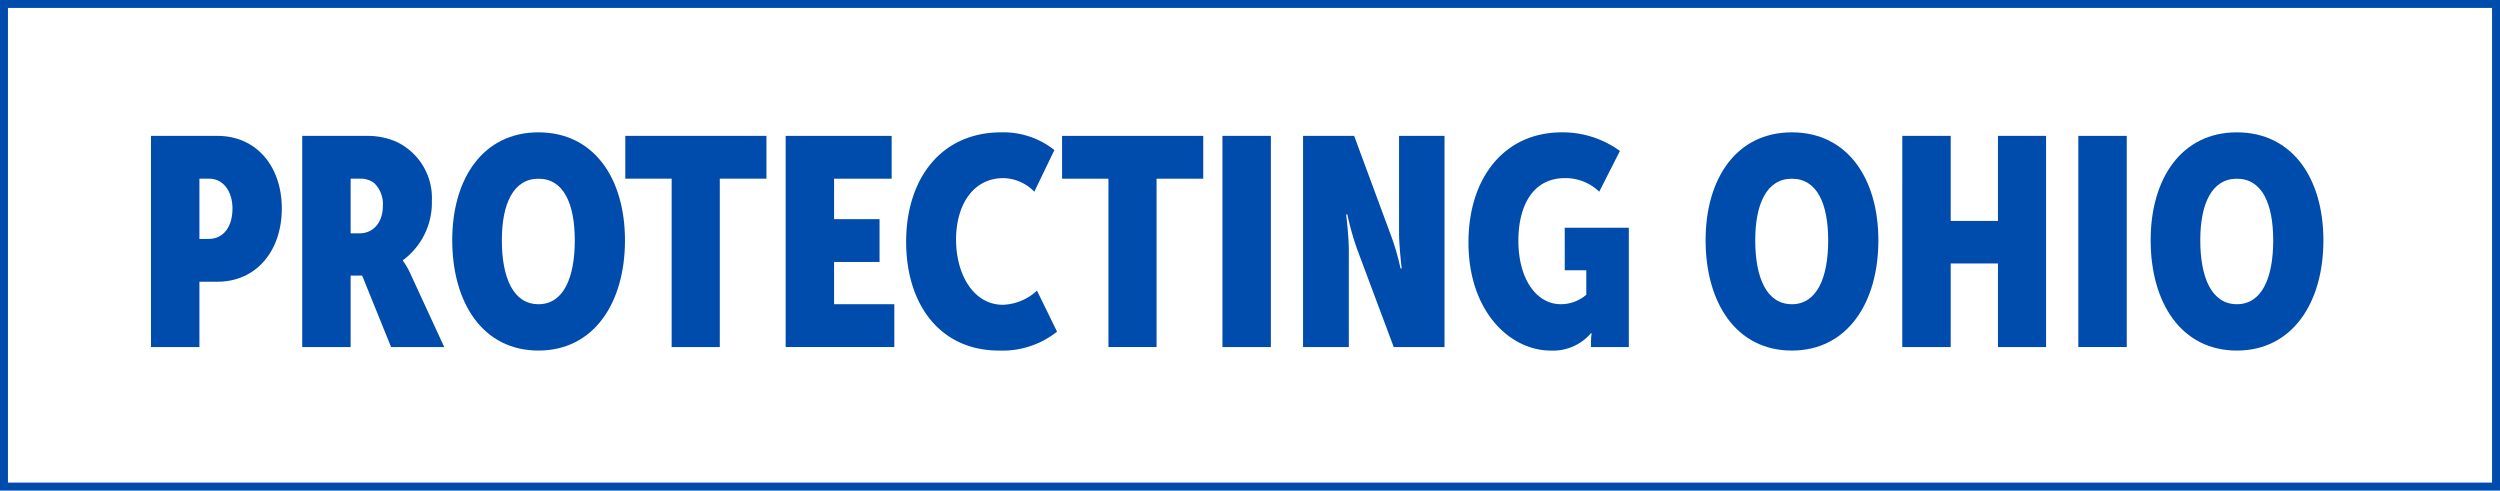 <svg id="protecting_ohio" xmlns="http://www.w3.org/2000/svg" width="314.173" height="61.651" viewBox="0 0 314.173 61.651">
  <path id="Path_41" data-name="Path 41" d="M333.392,81.039H19.219V19.388H333.392Zm-313.173-1H332.392V20.388H20.219Z" transform="translate(-19.219 -19.388)" fill="#004cac"/>
  <g id="Group_17" data-name="Group 17" transform="translate(-19.219 -19.388)">
    <path id="Path_42" data-name="Path 42" d="M38.194,36.464h8.35c4.861,0,8.09,3.785,8.09,9.129s-3.229,9.2-8.09,9.2H44.28V63H38.194Zm7.237,12.951c1.929,0,3.005-1.6,3.005-3.822s-1.224-3.748-2.894-3.748H44.28v7.57Z" fill="#004cac"/>
    <path id="Path_43" data-name="Path 43" d="M57.2,36.464h8.386a9.05,9.05,0,0,1,3.452.742,7.807,7.807,0,0,1,4.453,7.422,8.982,8.982,0,0,1-3.637,7.459v.074a8.647,8.647,0,0,1,.928,1.6L75.046,63H68.367l-3.637-8.98H63.283V63H57.2ZM64.433,48.71c1.6,0,2.9-1.261,2.9-3.451A3.684,3.684,0,0,0,66.251,42.4a2.774,2.774,0,0,0-1.6-.557H63.283V48.71Z" fill="#004cac"/>
    <path id="Path_44" data-name="Path 44" d="M86.887,36.019c6.976,0,10.873,5.789,10.873,13.582,0,7.83-3.9,13.842-10.873,13.842S76.051,57.468,76.051,49.564C76.051,41.845,79.91,36.019,86.887,36.019Zm0,21.6c3.154,0,4.564-3.34,4.564-8.016,0-4.639-1.41-7.756-4.564-7.756s-4.6,3.154-4.6,7.719C82.285,54.314,83.732,57.617,86.887,57.617Z" fill="#004cac"/>
    <path id="Path_45" data-name="Path 45" d="M103.625,41.845H97.8V36.464h17.739v5.381h-5.864V63h-6.049Z" fill="#004cac"/>
    <path id="Path_46" data-name="Path 46" d="M117.952,36.464h13.322v5.381h-7.236v5.084h5.714V52.31h-5.714v5.307h7.57V63H117.952Z" fill="#004cac"/>
    <path id="Path_47" data-name="Path 47" d="M145.043,36.019a10.3,10.3,0,0,1,6.68,2.226L149.2,43.478a5.591,5.591,0,0,0-3.86-1.707c-3.97,0-5.974,3.562-5.974,7.719,0,4.341,2.152,8.2,5.9,8.2a6.607,6.607,0,0,0,4.268-1.781l2.523,5.158a11.025,11.025,0,0,1-7.31,2.375c-7.385,0-11.653-5.789-11.653-13.657C133.094,41.771,137.547,36.019,145.043,36.019Z" fill="#004cac"/>
    <path id="Path_48" data-name="Path 48" d="M158.517,41.845H152.69V36.464h17.739v5.381h-5.864V63h-6.048Z" fill="#004cac"/>
    <path id="Path_49" data-name="Path 49" d="M172.843,36.464h6.086V63h-6.086Z" fill="#004cac"/>
    <path id="Path_50" data-name="Path 50" d="M182.975,36.464h6.419l4.528,12.246a30.543,30.543,0,0,1,1.3,4.416h.148s-.334-2.783-.334-4.453V36.464h5.715V63h-6.383L189.8,50.788a35.283,35.283,0,0,1-1.262-4.453h-.148s.334,2.784.334,4.453V63h-5.752Z" fill="#004cac"/>
    <path id="Path_51" data-name="Path 51" d="M215.485,36.019a12.264,12.264,0,0,1,7.31,2.338l-2.6,5.121a6.117,6.117,0,0,0-4.3-1.707c-4.082,0-5.863,3.525-5.863,7.867,0,4.75,2.226,7.979,5.343,7.979a4.914,4.914,0,0,0,3.192-1.188v-3.08h-2.709V48.005h8.053V63h-4.75v-.779a9.021,9.021,0,0,1,.074-.965h-.074a6.275,6.275,0,0,1-5.047,2.19c-5.158,0-10.354-4.936-10.354-13.582C203.758,41.66,208.323,36.019,215.485,36.019Z" fill="#004cac"/>
    <path id="Path_52" data-name="Path 52" d="M244.4,36.019c6.977,0,10.873,5.789,10.873,13.582,0,7.83-3.9,13.842-10.873,13.842S233.56,57.468,233.56,49.564C233.56,41.845,237.42,36.019,244.4,36.019Zm0,21.6c3.155,0,4.565-3.34,4.565-8.016,0-4.639-1.41-7.756-4.565-7.756s-4.6,3.154-4.6,7.719C239.795,54.314,241.242,57.617,244.4,57.617Z" fill="#004cac"/>
    <path id="Path_53" data-name="Path 53" d="M258.278,36.464h6.086V47.152H270.3V36.464h6.049V63H270.3v-10.5h-5.938V63h-6.086Z" fill="#004cac"/>
    <path id="Path_54" data-name="Path 54" d="M280.4,36.464h6.086V63H280.4Z" fill="#004cac"/>
    <path id="Path_55" data-name="Path 55" d="M300.327,36.019c6.977,0,10.873,5.789,10.873,13.582,0,7.83-3.9,13.842-10.873,13.842s-10.836-5.975-10.836-13.879C289.491,41.845,293.351,36.019,300.327,36.019Zm0,21.6c3.154,0,4.565-3.34,4.565-8.016,0-4.639-1.411-7.756-4.565-7.756s-4.6,3.154-4.6,7.719C295.726,54.314,297.173,57.617,300.327,57.617Z" fill="#004cac"/>
  </g>
</svg>
